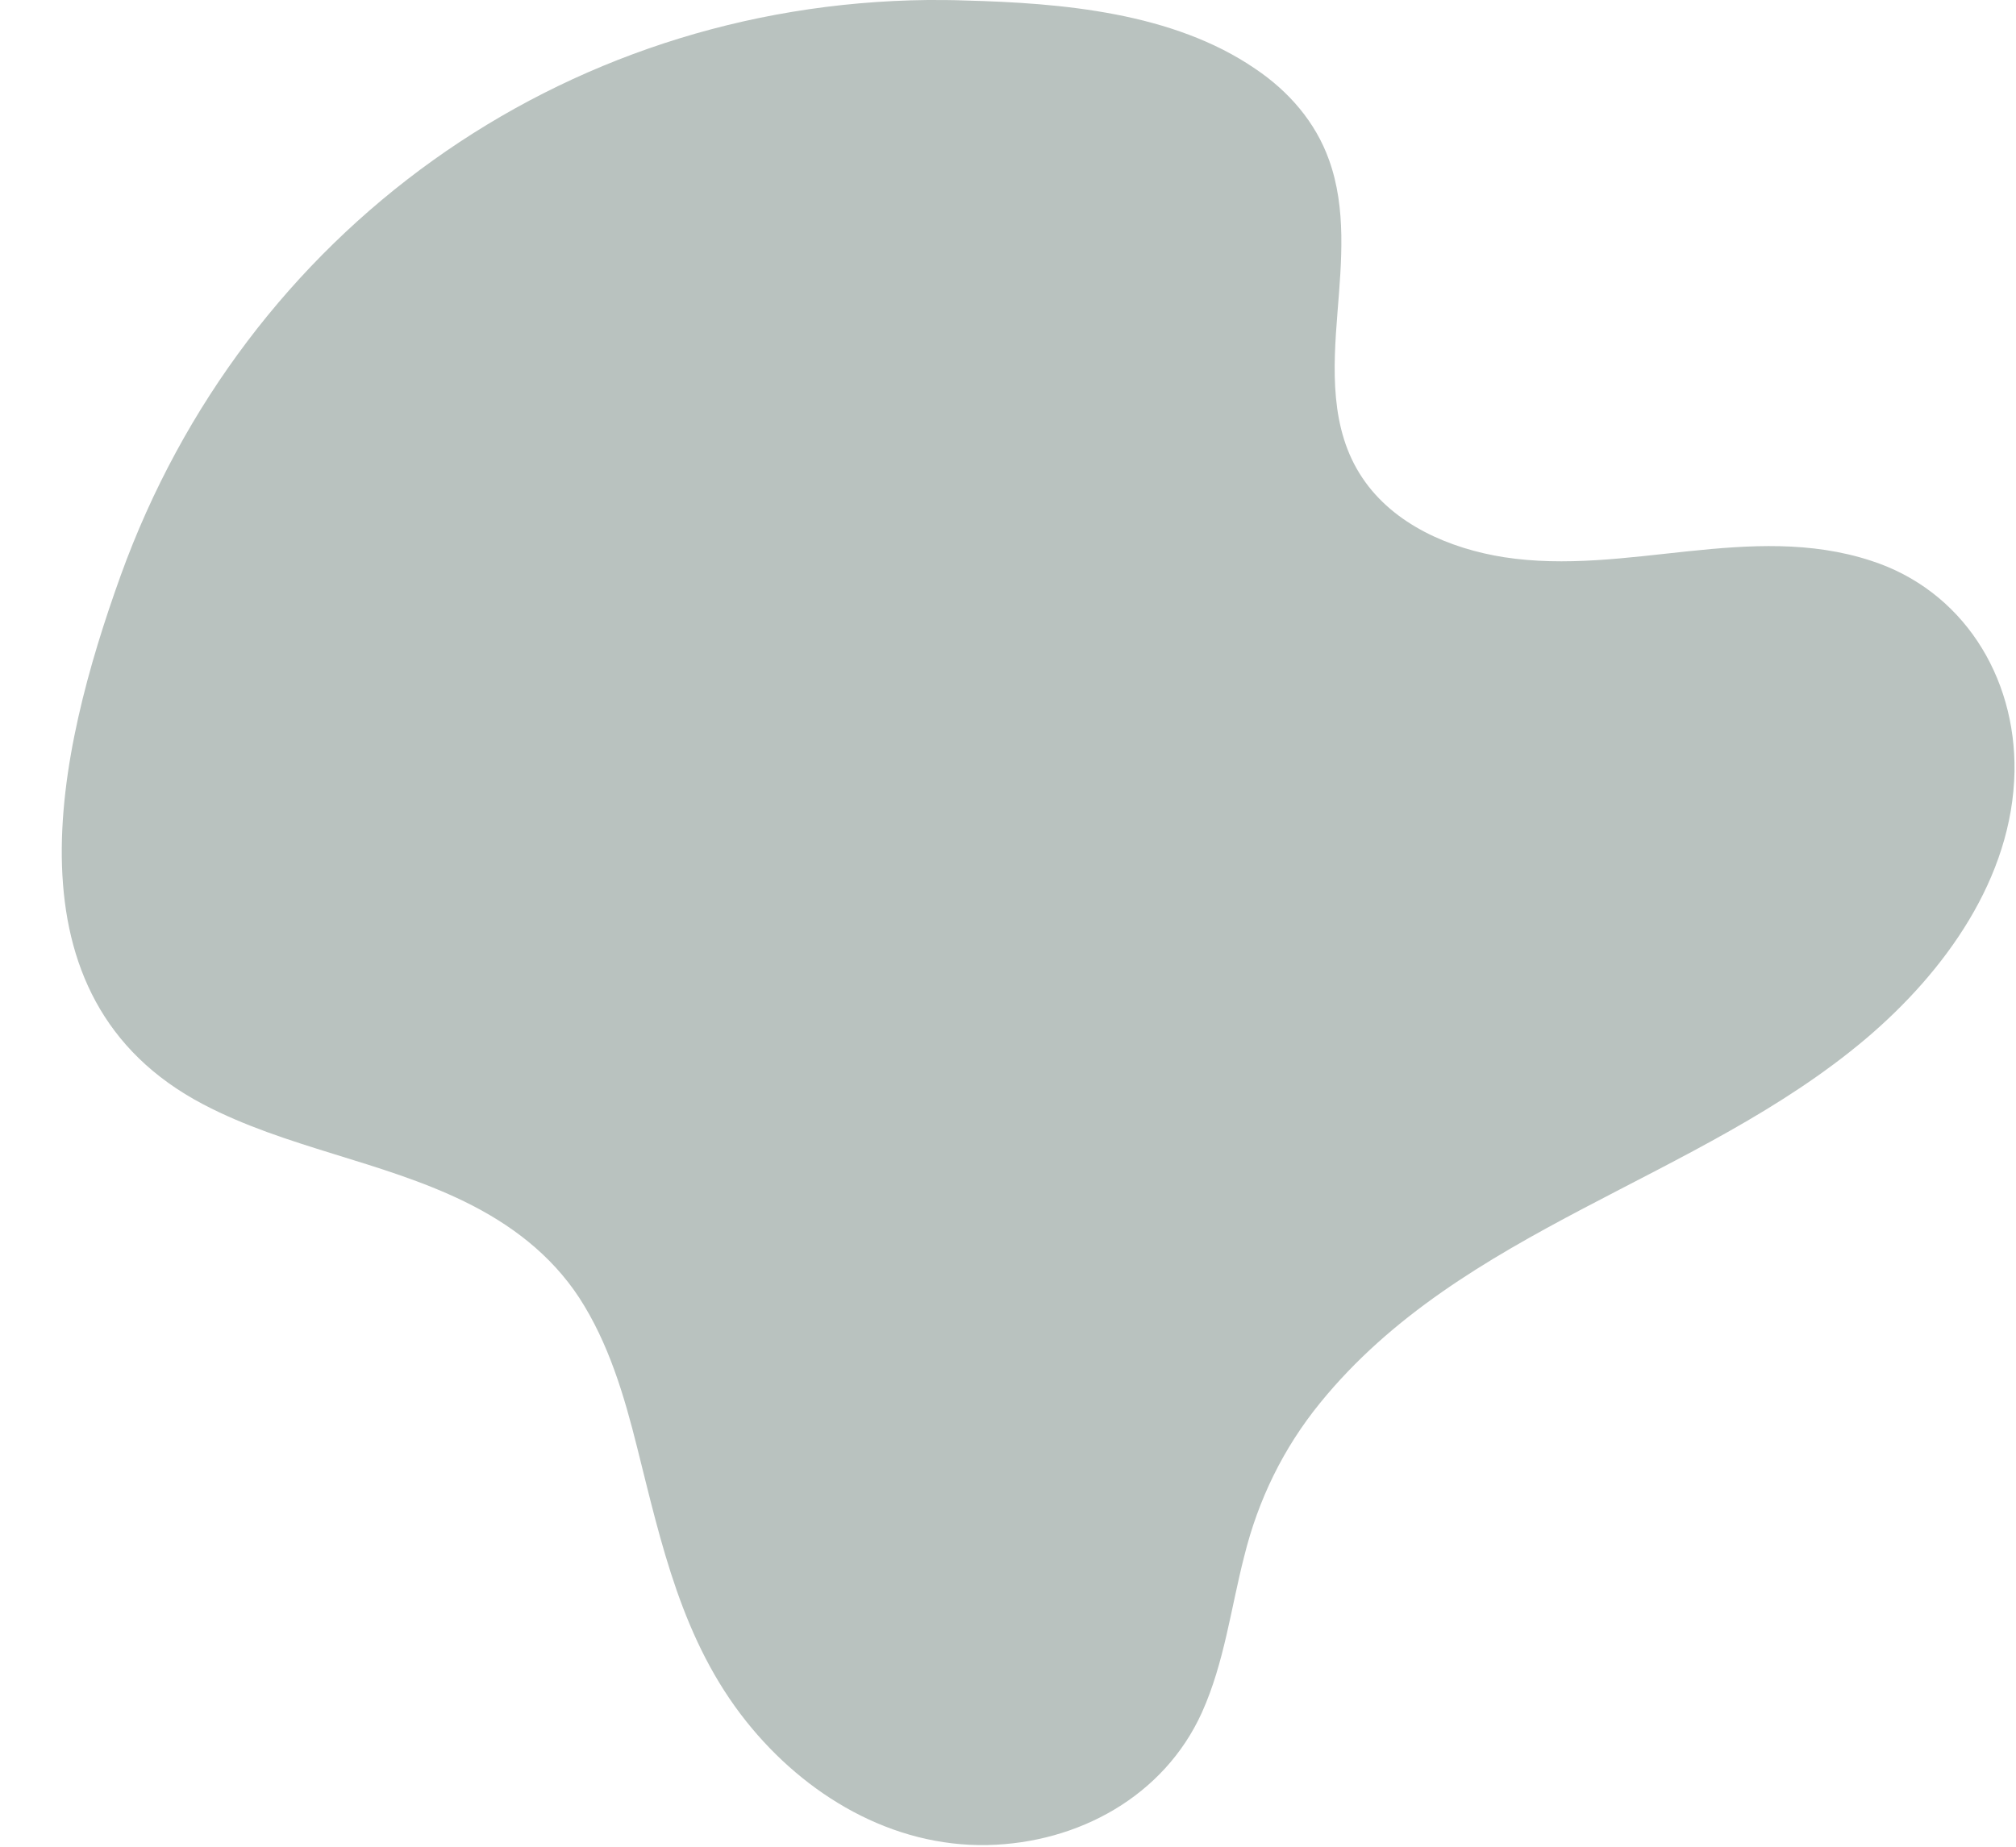 <?xml version="1.0" encoding="UTF-8" standalone="no"?><svg xmlns="http://www.w3.org/2000/svg" xmlns:xlink="http://www.w3.org/1999/xlink" fill="#000000" height="370.6" preserveAspectRatio="xMidYMid meet" version="1" viewBox="-12.4 0.0 404.4 370.6" width="404.4" zoomAndPan="magnify"><g id="change1_1"><path d="M362.9,112.5c-24.2-7.9-49.1,3.1-73.6-0.7c-10.8-1.7-22.1-6.5-28.4-15.9c-6.6-9.8-5.9-22-5-33.3 c0.8-10.1,1.8-20.8-1.7-30.5c-2.7-7.6-8.1-13.8-14.8-18.3C222.9,2.5,200.6,0.6,181.2,0.1c-2.5-0.1-5-0.1-7.5-0.1 C100,0.8,36.7,46.5,11.8,115.5c-12.7,35.3-24.2,84.7,16.6,106.1c16.6,8.7,35.6,11.3,52.4,19.5c9.2,4.5,17.3,10.6,23,19.3 c5.9,9.1,9,19.6,11.6,30c4.9,19.5,9,38.8,21.9,55c11.8,14.8,29.2,25.2,48.4,24.8c18.2-0.4,35.4-9.8,43-26.6 c4.5-10,5.8-20.9,8.5-31.4c2.8-11.3,7.8-21.6,15.2-30.7c28.5-35.1,75.8-44.6,109.5-73.1c15.8-13.4,29.4-32.2,29.8-53.6 C392,135.6,381.2,118.4,362.9,112.5z" fill="#b9c2bf"/></g></svg>